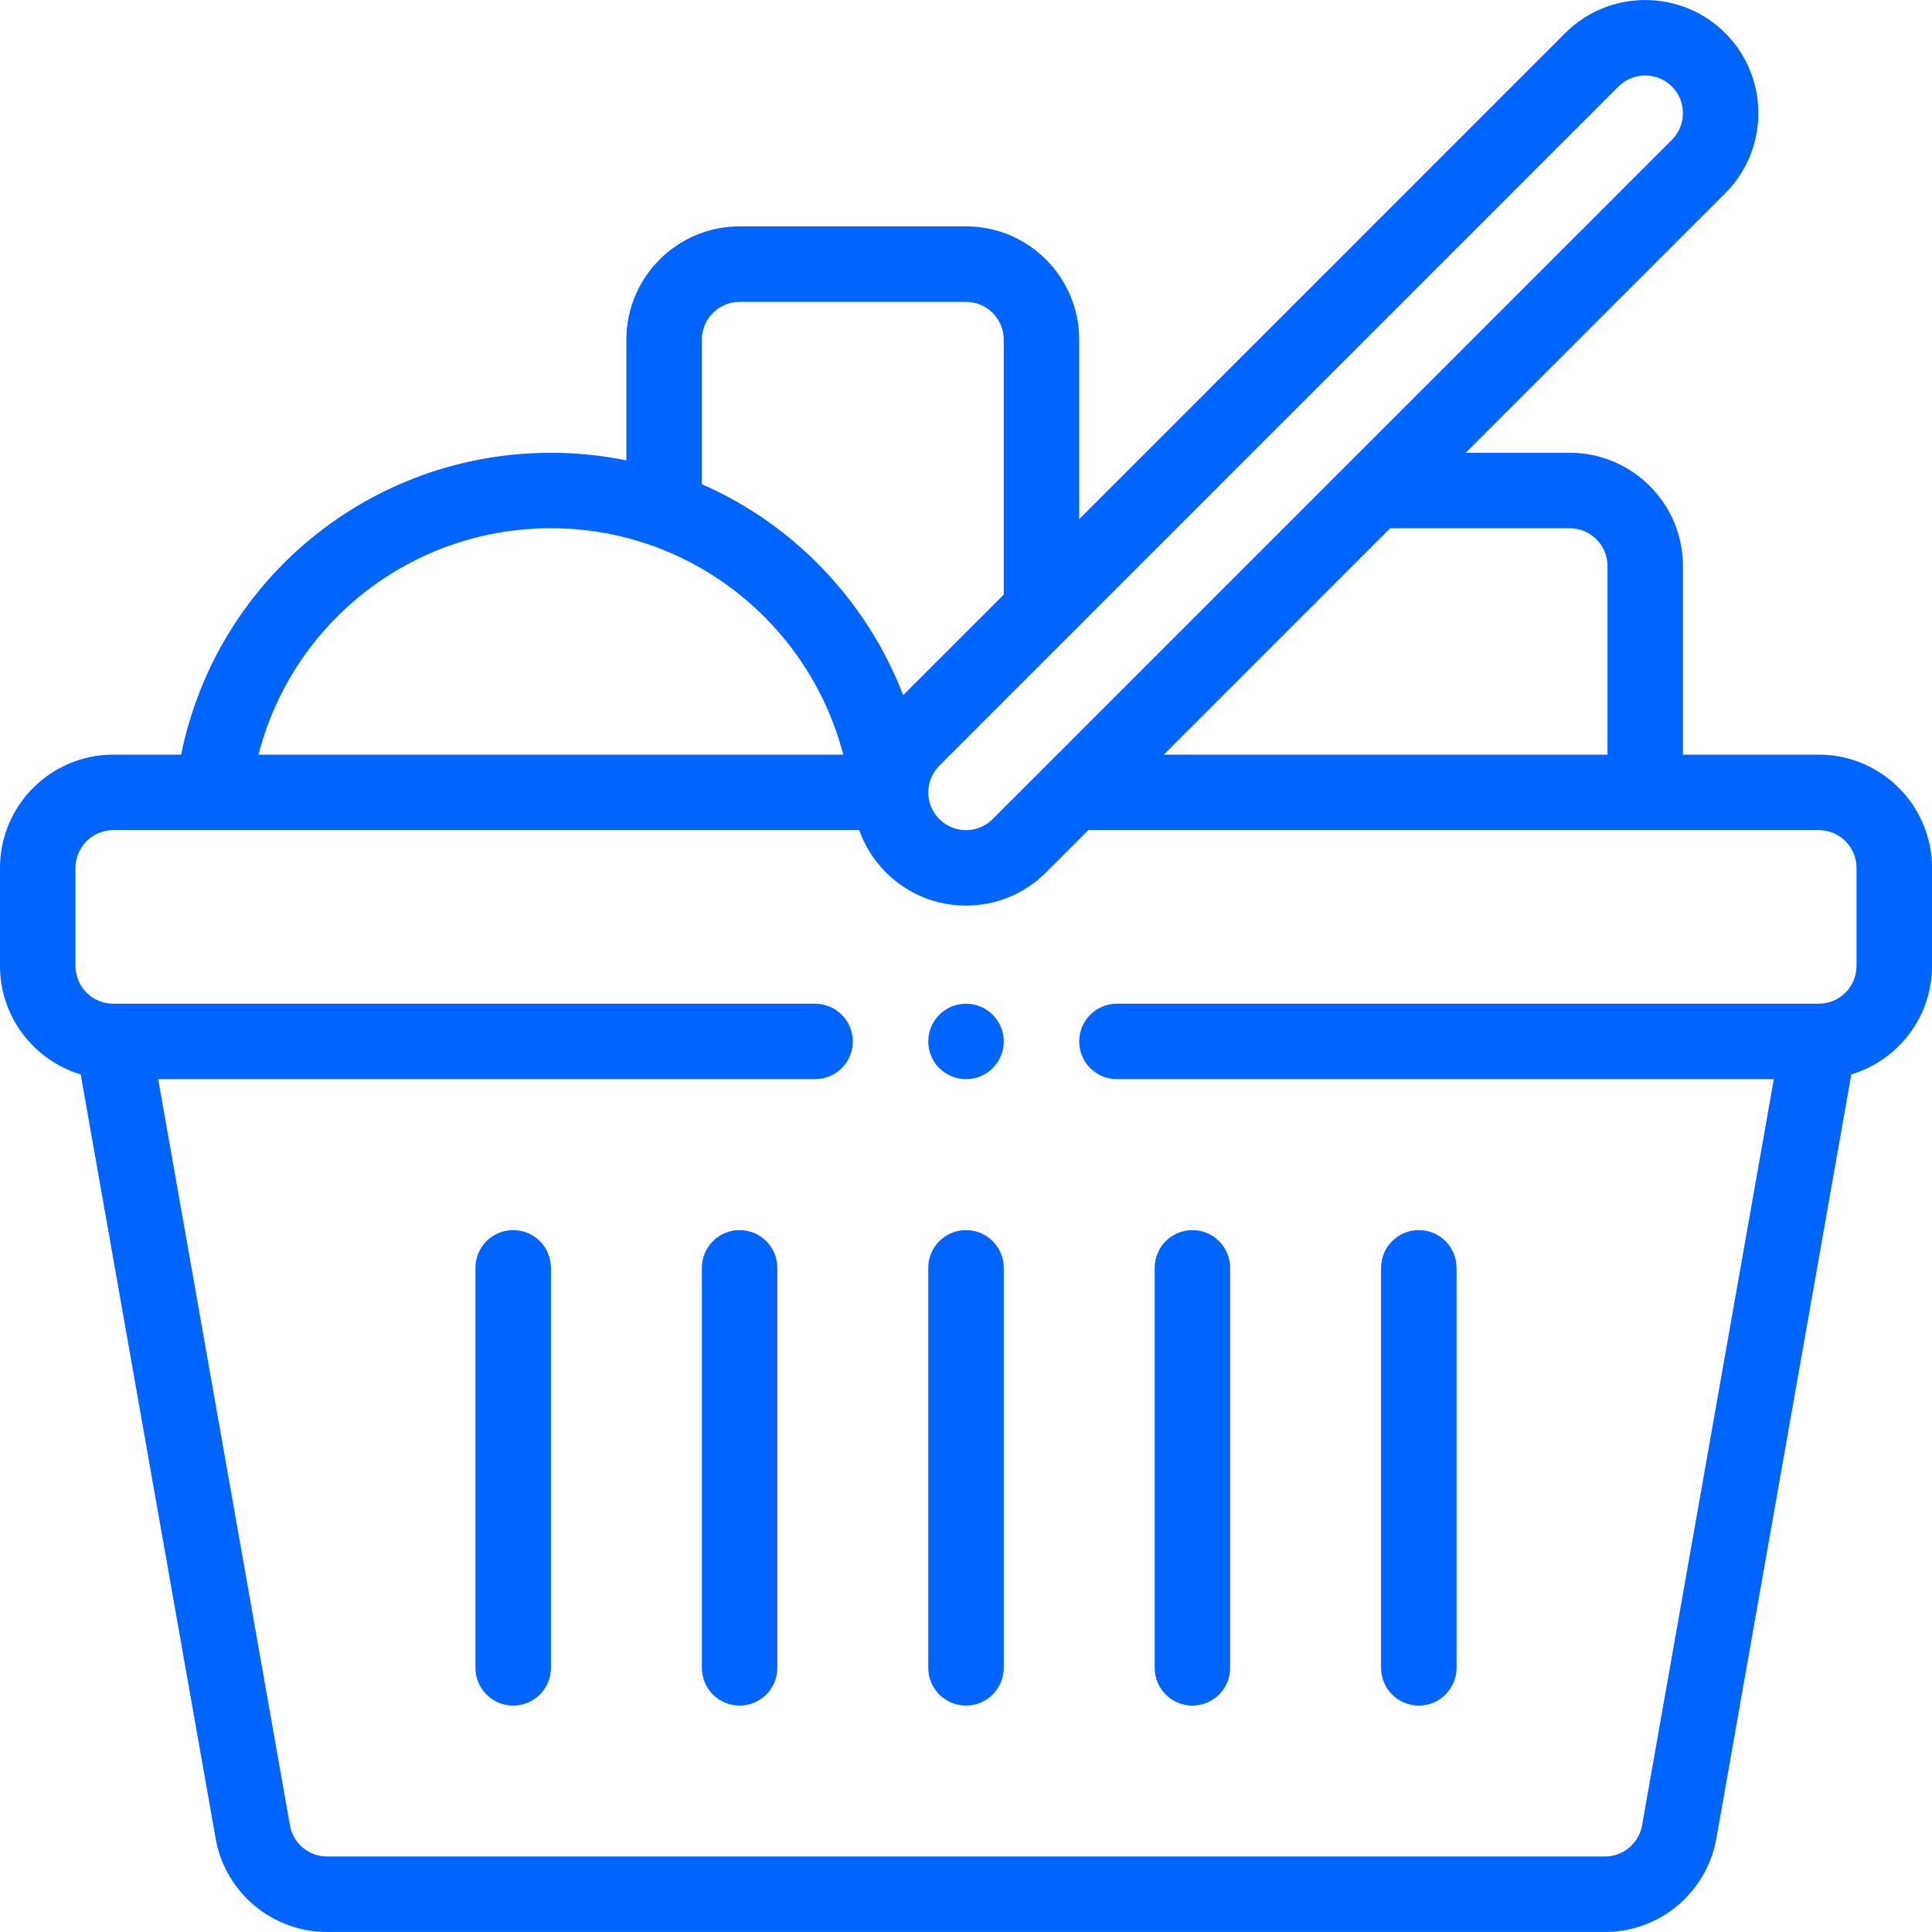 <svg width="56" height="56" viewBox="0 0 56 56" fill="none" xmlns="http://www.w3.org/2000/svg">
<g clip-path="url(#clip0_5120_8983)">
<path d="M52.719 21.874H48.781V16.405C48.781 14.596 47.309 13.124 45.5 13.124H42.484L50.008 5.6C51.287 4.321 51.287 2.239 50.008 0.96C48.728 -0.319 46.647 -0.319 45.367 0.96L31.281 15.047V9.843C31.281 8.033 29.809 6.561 28 6.561H21.438C19.628 6.561 18.156 8.033 18.156 9.843V13.345C17.441 13.199 16.71 13.124 15.969 13.124C10.716 13.124 6.27 16.822 5.251 21.874H3.281C1.472 21.874 0 23.346 0 25.155V27.999C0 29.481 0.988 30.736 2.339 31.142L6.253 53.305C6.537 54.866 7.895 55.999 9.482 55.999H46.518C48.105 55.999 49.463 54.866 49.748 53.3L53.661 31.142C55.012 30.736 56 29.481 56 27.999V25.155C56 23.346 54.528 21.874 52.719 21.874ZM45.5 15.311C46.103 15.311 46.594 15.802 46.594 16.405V21.874H33.734L40.296 15.311H45.5ZM46.914 2.507C47.341 2.081 48.034 2.081 48.461 2.507C48.887 2.933 48.887 3.627 48.461 4.053C48.461 4.053 29.73 22.784 28.773 23.741C28.345 24.169 27.655 24.169 27.227 23.741C26.799 23.313 26.799 22.622 27.227 22.195L46.914 2.507ZM20.344 9.843C20.344 9.239 20.834 8.749 21.438 8.749H28C28.603 8.749 29.094 9.24 29.094 9.843V17.235L26.179 20.148C25.137 17.445 23.038 15.213 20.344 14.035V9.843ZM15.969 15.311C20.037 15.311 23.462 18.094 24.442 21.874H7.493C8.468 18.058 11.919 15.311 15.969 15.311ZM53.812 27.999C53.812 28.602 53.322 29.093 52.719 29.093H32.375C31.771 29.093 31.281 29.582 31.281 30.186C31.281 30.791 31.771 31.28 32.375 31.28H51.415L47.595 52.913C47.5 53.434 47.047 53.811 46.518 53.811H9.482C8.953 53.811 8.5 53.434 8.406 52.919L4.585 31.28H23.625C24.229 31.28 24.719 30.791 24.719 30.186C24.719 29.582 24.229 29.093 23.625 29.093H3.281C2.678 29.093 2.188 28.602 2.188 27.999V25.155C2.188 24.552 2.678 24.061 3.281 24.061C4.396 24.061 23.151 24.061 24.905 24.061C25.066 24.517 25.328 24.936 25.68 25.288C26.963 26.57 29.037 26.57 30.32 25.288L31.546 24.061H52.719C53.322 24.061 53.812 24.552 53.812 25.155V27.999Z" fill="#0064FE"/>
<path d="M28 35.655C27.396 35.655 26.906 36.145 26.906 36.749V48.343C26.906 48.947 27.396 49.437 28 49.437C28.604 49.437 29.094 48.947 29.094 48.343V36.749C29.094 36.145 28.604 35.655 28 35.655Z" fill="#0064FE"/>
<path d="M34.562 35.655C33.958 35.655 33.469 36.145 33.469 36.749V48.343C33.469 48.947 33.958 49.437 34.562 49.437C35.167 49.437 35.656 48.947 35.656 48.343V36.749C35.656 36.145 35.167 35.655 34.562 35.655Z" fill="#0064FE"/>
<path d="M41.125 35.655C40.521 35.655 40.031 36.145 40.031 36.749V48.343C40.031 48.947 40.521 49.437 41.125 49.437C41.729 49.437 42.219 48.947 42.219 48.343V36.749C42.219 36.145 41.729 35.655 41.125 35.655Z" fill="#0064FE"/>
<path d="M21.438 35.655C20.833 35.655 20.344 36.145 20.344 36.749V48.343C20.344 48.947 20.833 49.437 21.438 49.437C22.042 49.437 22.531 48.947 22.531 48.343V36.749C22.531 36.145 22.042 35.655 21.438 35.655Z" fill="#0064FE"/>
<path d="M14.875 35.655C14.271 35.655 13.781 36.145 13.781 36.749V48.343C13.781 48.947 14.271 49.437 14.875 49.437C15.479 49.437 15.969 48.947 15.969 48.343V36.749C15.969 36.145 15.479 35.655 14.875 35.655Z" fill="#0064FE"/>
<path d="M28 29.093C27.396 29.093 26.906 29.583 26.906 30.187C26.906 30.79 27.396 31.28 28 31.28C28.604 31.28 29.094 30.79 29.094 30.187C29.094 29.583 28.604 29.093 28 29.093Z" fill="#0064FE"/>
</g>
<defs>
<clipPath id="clip0_5120_8983">
<rect width="56" height="56" fill="white"/>
</clipPath>
</defs>
</svg>
